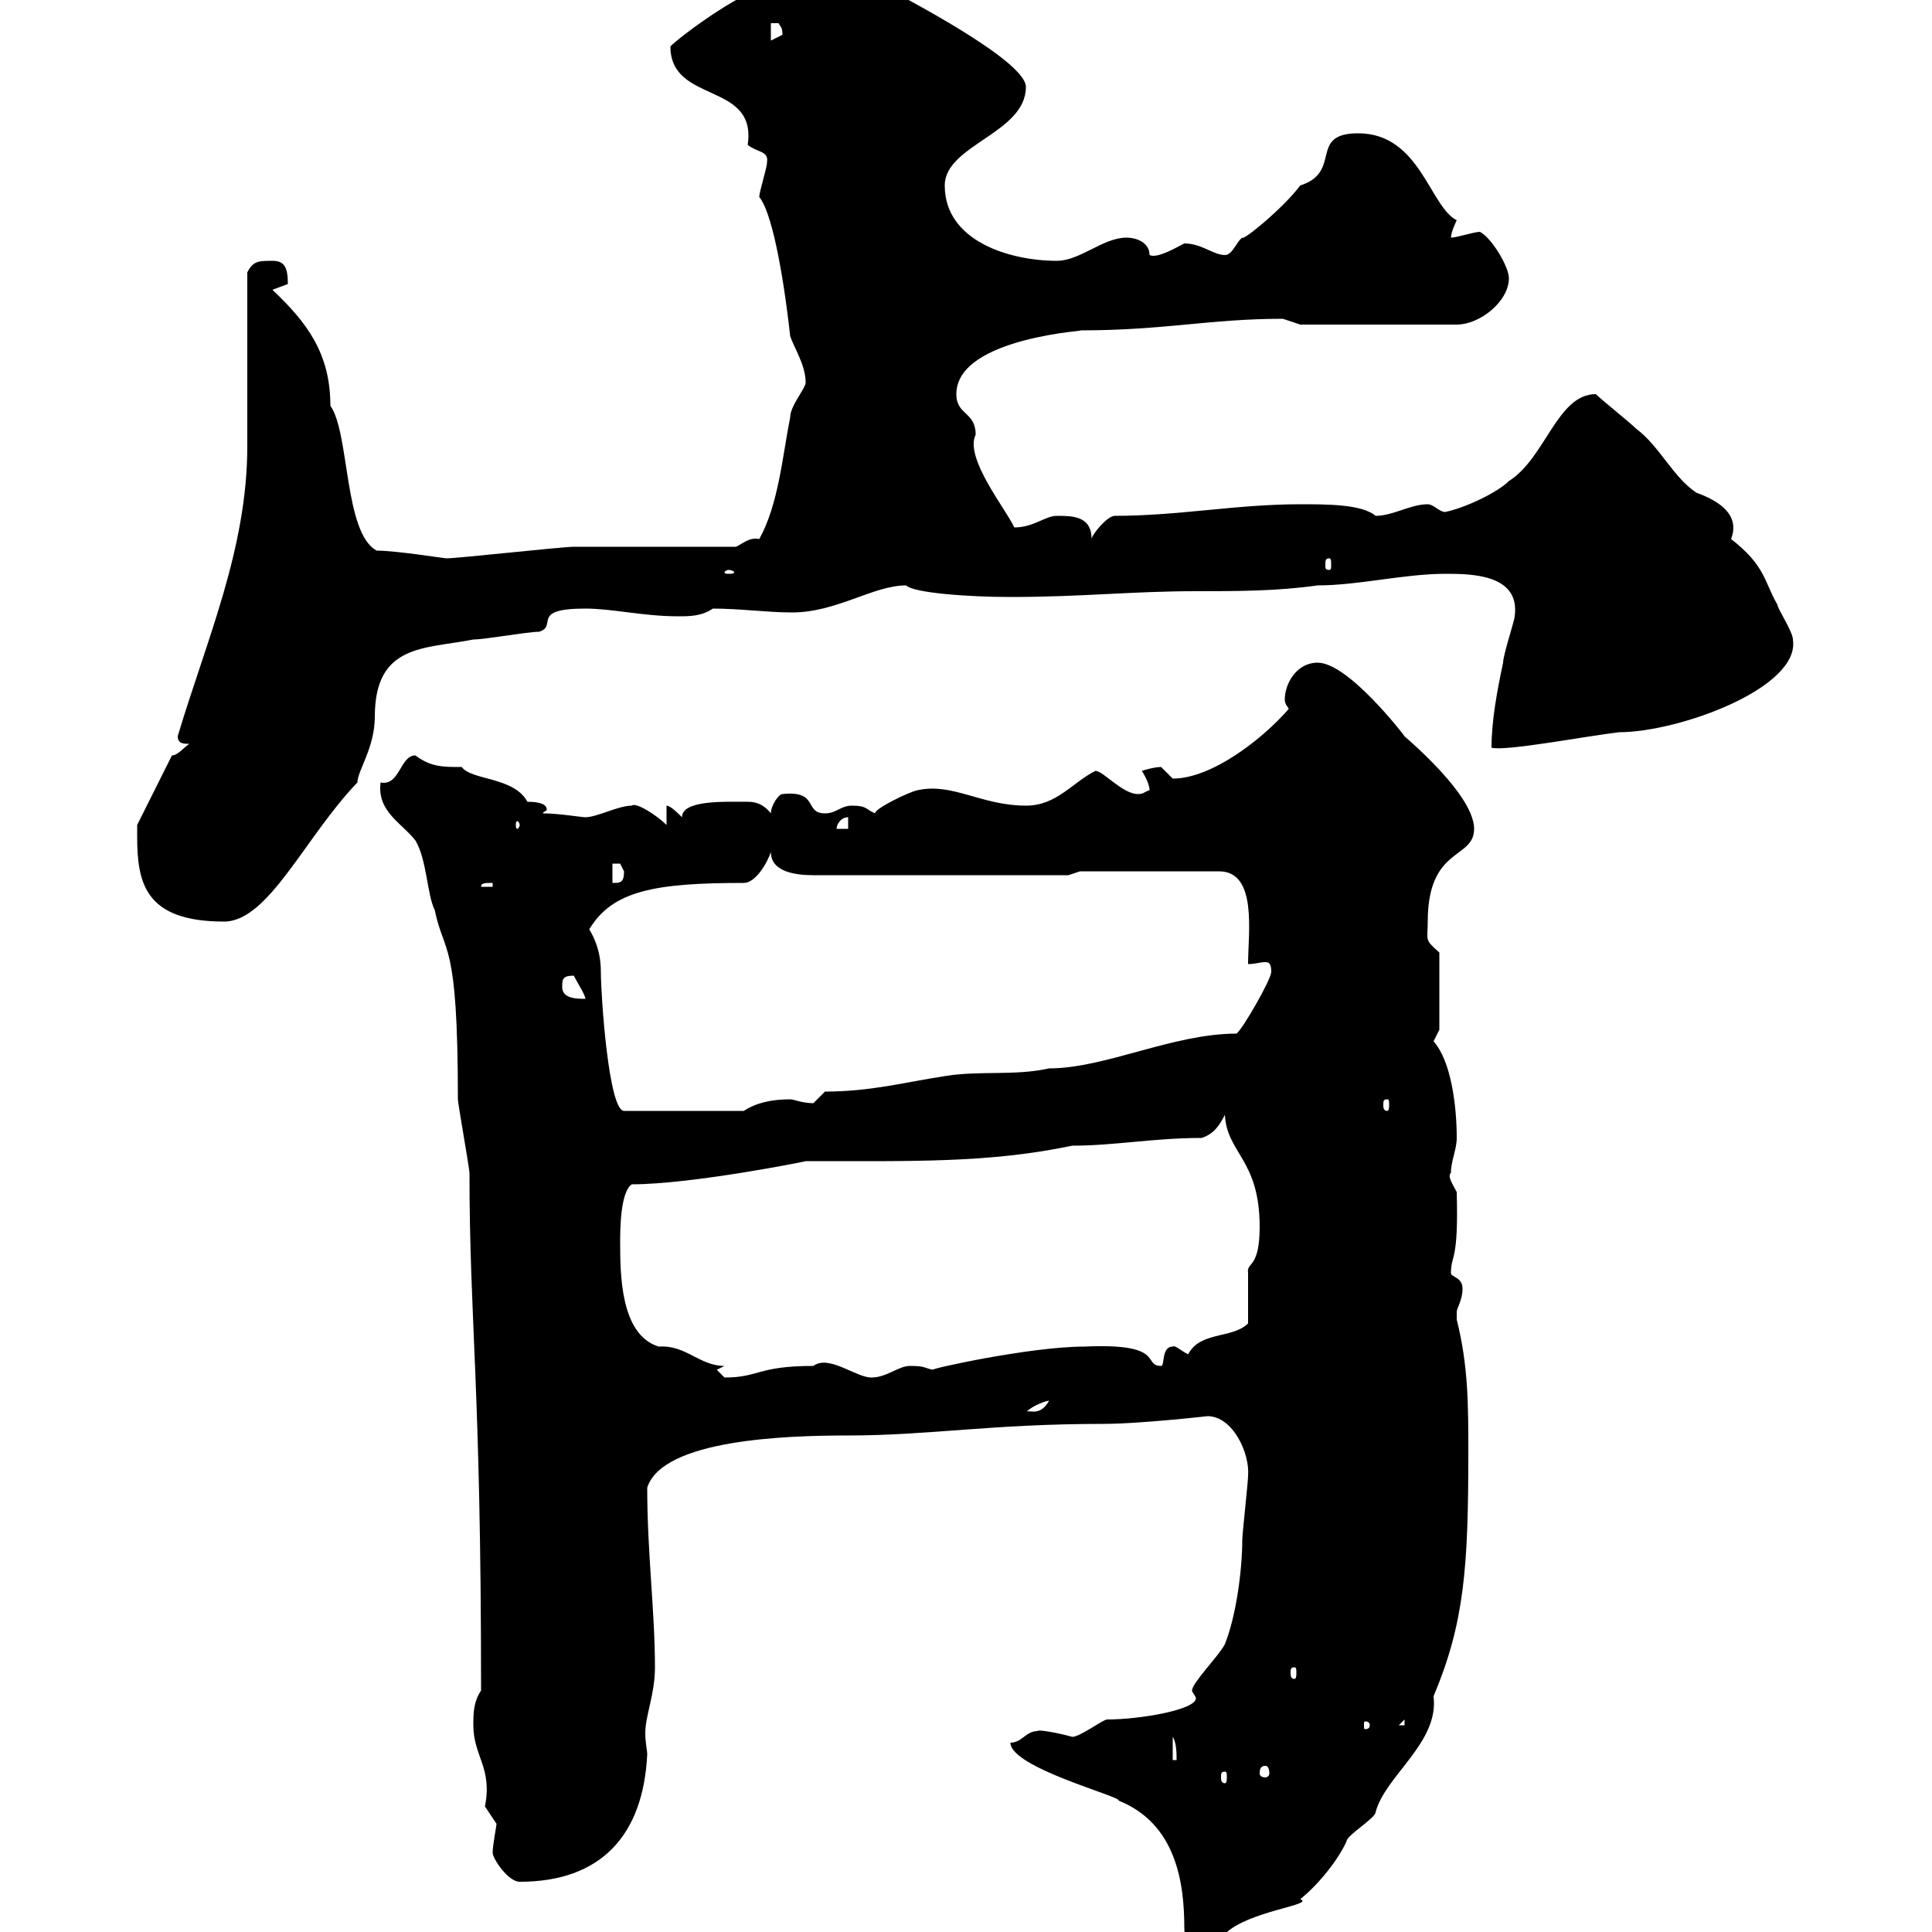 <svg xmlns="http://www.w3.org/2000/svg" xmlns:xlink="http://www.w3.org/1999/xlink" width="300" height="300"><path d="M156.90 270.60C156.90 274.50 174.30 279 173.70 279.60C182.70 283.20 183.90 292.50 183.90 299.40C183.90 301.20 184.50 301.20 186.60 301.20C189.30 301.20 187.50 301.20 190.20 300.30C193.80 296.70 204.30 295.80 201.90 294.90C204.90 292.50 207.90 288.60 209.10 285.90C209.10 285 213.60 282.30 213.60 281.40C215.10 275.70 223.50 270.60 222.60 263.40C227.40 252 228 243.30 228 225.60C228 218.10 228 212.10 226.20 204.90C226.20 204.90 226.20 204.90 226.20 203.70C226.20 203.10 227.10 201.90 227.10 200.10C227.10 198.30 225.30 198.30 225.30 197.70C225.30 194.70 226.50 196.20 226.20 185.10C225.60 183.90 224.70 182.70 225.30 182.10C225.30 180.30 226.20 178.50 226.20 176.70C226.20 171.60 225.30 164.70 222.60 161.70C222.60 161.70 223.50 159.90 223.50 159.90L223.50 147.90C221.10 145.80 221.70 146.10 221.70 143.10C221.70 131.40 228.90 133.50 228.90 128.70C228.90 122.70 215.40 112.20 218.10 114.30C218.10 114.30 209.40 102.90 204.60 102.90C201.30 102.90 199.50 106.20 199.50 108.60C199.50 109.50 200.10 109.80 200.10 110.10C195.90 114.90 188.10 120.90 182.10 120.90C182.10 120.90 180.30 119.10 180.30 119.10C179.10 119.10 177.30 119.70 177.30 119.70C177.30 119.70 178.50 121.50 178.50 122.70C177.60 123 177.60 123.30 176.70 123.30C174.30 123.30 171.30 119.70 170.10 119.70C166.50 121.50 164.10 125.10 159.30 125.10C152.40 125.10 147.90 121.50 142.50 122.70C141 123 135.60 125.70 135.90 126.30C134.40 125.70 134.70 125.10 132.30 125.10C130.50 125.10 129.90 126.30 128.10 126.30C124.80 126.30 127.20 122.70 121.50 123.30C120.90 123.30 119.70 125.10 119.70 126.30C118.50 124.80 117.30 124.50 116.10 124.50C112.50 124.50 105.90 124.20 105.90 126.90C105.30 126.30 104.10 125.10 103.50 125.10L103.50 128.10C102 126.60 98.70 124.50 98.10 125.10C96 125.10 92.70 126.90 90.90 126.90C90.30 126.90 86.70 126.30 84.30 126.30C84.30 126 84.90 126 84.90 125.70C84.90 124.50 82.50 124.50 81.90 124.50C79.80 120.60 73.20 121.20 71.70 119.10C68.70 119.10 66.90 119.10 64.50 117.30C62.10 117.30 62.10 122.10 59.10 121.50C58.50 126 62.40 127.80 64.50 130.50C66.30 133.50 66.30 138.90 67.50 141.30C69 148.50 71.10 145.50 71.10 170.70C71.10 171.30 72.90 181.50 72.90 182.10C72.90 205.20 74.70 214.80 74.70 262.50C73.50 264.30 73.50 266.10 73.50 267.90C73.50 272.70 76.50 274.50 75.30 280.50C75.30 280.50 77.10 283.20 77.10 283.20C77.10 283.50 76.50 286.50 76.50 287.70C76.50 288.60 78.90 292.20 80.70 292.20C93.30 292.20 99.90 285 100.50 272.40C100.50 271.80 100.20 270.60 100.20 269.10C100.20 266.40 101.70 263.10 101.70 258.90C101.70 250.20 100.50 241.20 100.50 231C102.90 223.50 122.10 222.90 131.70 222.90C144.30 222.90 153.90 221.10 171.30 221.10C177 221.10 187.50 219.90 187.50 219.90C191.40 219.90 194.10 225.60 193.80 229.20C193.80 230.10 192.90 238.20 192.90 239.10C192.90 243.60 192 250.80 190.20 255.30C189.30 257.10 185.10 261.30 185.10 262.50C185.10 262.80 185.70 263.40 185.70 263.70C185.70 265.50 177 267 171.90 267C171.30 267 167.70 269.70 166.50 269.70C164.40 269.10 161.10 268.50 161.10 268.80C159.30 268.80 158.70 270.60 156.90 270.60ZM190.20 275.10C190.50 275.10 190.50 275.40 190.50 276C190.50 276.30 190.50 276.90 190.20 276.90C189.60 276.90 189.60 276.30 189.60 276C189.60 275.40 189.60 275.10 190.20 275.10ZM196.50 274.20C196.80 274.20 197.10 274.50 197.10 275.40C197.10 275.70 196.80 276 196.50 276C195.90 276 195.60 275.70 195.60 275.40C195.60 274.50 195.90 274.20 196.50 274.20ZM182.10 269.70C182.70 270.60 182.70 272.40 182.70 273.30L182.10 273.30ZM212.70 267.90C212.70 268.50 212.10 268.50 212.10 268.50C211.80 268.50 211.80 268.50 211.80 267.90C211.80 267.30 211.80 267.30 212.10 267.30C212.10 267.30 212.70 267.30 212.70 267.90ZM218.10 267L218.10 267.90L217.20 267.90ZM201 258.90C201.30 258.90 201.30 259.20 201.30 259.80C201.30 260.10 201.30 260.70 201 260.70C200.40 260.70 200.40 260.10 200.40 259.80C200.40 259.20 200.40 258.90 201 258.90ZM162.90 217.50C161.40 220.20 159.60 218.70 159.30 219.30C160.50 218.10 162.60 217.50 162.90 217.50ZM111.30 212.70L112.50 212.10C108.60 212.10 106.50 208.80 102.30 209.10C96.30 207.30 96.30 197.70 96.30 192.90C96.30 191.10 96.30 185.10 98.10 183.90C107.40 183.90 125.40 180.30 125.10 180.30C141.90 180.30 153.60 180.60 166.50 177.90C173.10 177.90 179.10 176.70 186.60 176.70C188.40 176.10 189.30 174.90 190.20 173.10C190.50 179.10 195.60 180 195.60 190.50C195.60 197.10 193.50 195.90 193.80 197.70C193.80 198.30 193.80 204.90 193.80 205.50C191.40 207.90 186.30 206.70 184.50 210.30C183.30 209.70 182.40 208.80 182.10 209.10C180.30 209.10 180.90 212.10 180.30 212.10C177.30 212.10 181.20 208.50 168.30 209.10C159.90 209.10 143.70 212.70 144.90 212.70C143.40 212.40 143.70 212.10 141.30 212.10C139.50 212.10 137.70 213.90 135.30 213.90C132.90 213.90 128.70 210.30 126.30 212.10C117.60 212.10 117.90 213.90 112.50 213.90C112.50 213.90 111.30 212.70 111.30 212.70ZM91.50 144.30C95.10 138.30 101.70 137.10 115.50 137.10C117.30 137.10 119.10 134.10 119.70 132.30C119.70 135.30 123.30 135.90 126.30 135.90L165.90 135.90L167.70 135.30L189.30 135.30C195.30 135.30 193.80 144.90 193.80 149.70C195 149.70 195.60 149.40 196.50 149.40C197.10 149.40 197.40 149.70 197.40 150.90C197.40 152.10 192.90 159.90 192 160.50C182.10 160.50 171.60 165.90 162.90 165.90C157.50 167.10 152.10 166.20 146.70 167.10C140.70 168 135.30 169.50 128.10 169.50C128.10 169.50 126.30 171.30 126.30 171.30C124.50 171.30 123.30 170.70 122.70 170.70C119.70 170.70 117.30 171.30 115.50 172.50L96.90 172.50C94.50 172.50 93.30 154.50 93.30 150.90C93.30 147.90 92.40 145.80 91.50 144.30ZM215.40 170.70C215.70 170.70 215.70 171 215.70 171.60C215.70 171.90 215.70 172.50 215.40 172.50C214.80 172.50 214.80 171.90 214.80 171.60C214.80 171 214.80 170.70 215.40 170.70ZM87.30 153.30C87.30 152.10 87.30 151.50 89.10 151.50C89.70 152.70 90.90 154.50 90.90 155.10C89.70 155.10 87.30 155.10 87.30 153.30ZM21.30 129.90C21.30 137.10 22.50 143.10 34.80 143.10C41.70 143.10 47.40 129.90 55.50 121.50C55.50 119.70 58.20 116.10 58.20 111.30C58.20 99.90 66 100.80 73.50 99.30C75.30 99.30 81.90 98.10 83.70 98.10C86.70 97.20 82.20 94.50 90.90 94.50C95.10 94.50 99.90 95.70 105.30 95.70C107.10 95.70 108.90 95.70 110.70 94.50C114.90 94.50 119.10 95.10 123 95.10C129.90 95.10 135.60 90.90 140.70 90.90C141.90 92.10 150.60 92.70 156.90 92.70C168 92.70 175.80 91.80 185.70 91.80C192 91.80 198.30 91.80 204.60 90.90C210.90 90.90 218.10 89.10 224.40 89.10C228.30 89.10 236.10 89.10 235.20 95.70C235.20 96.30 233.40 101.70 233.40 102.90C232.50 107.10 231.60 111.90 231.60 116.10C233.70 116.70 246.30 114.30 251.40 113.70C260.70 113.70 279.60 106.80 278.40 99.30C278.40 98.10 276 94.50 276 93.90C273.90 90.30 274.20 87.90 268.80 83.70C270.30 79.80 266.70 77.70 263.40 76.50C259.80 74.10 257.70 69.30 254.10 66.60C253.20 65.70 248.70 62.10 247.80 61.20C241.80 61.20 240 71.10 234.30 74.70C232.50 76.50 227.40 78.90 224.40 79.50C223.50 79.50 222.60 78.30 221.70 78.30C219 78.30 216.30 80.10 213.60 80.10C211.50 78.30 206.10 78.30 201.90 78.30C192 78.30 183 80.10 173.10 80.10C171.90 80.10 169.50 83.10 169.50 83.70C169.50 80.10 166.50 80.10 164.10 80.10C162.30 80.10 160.50 81.90 157.50 81.90C156.30 79.20 149.70 71.10 151.50 67.50C151.50 63.90 148.50 64.50 148.50 61.20C148.50 52.20 170.10 51.30 167.70 51.30C180.90 51.30 187.80 49.50 199.20 49.50C199.20 49.50 201.90 50.40 201.90 50.40L226.20 50.40C229.80 50.40 234.30 46.80 234.30 43.20C234.30 41.40 231.60 36.90 229.80 36C228.90 36 226.20 36.90 225.30 36.90C225.30 36 226.20 34.20 226.20 34.20C222 32.10 220.50 20.70 210.90 20.70C203.10 20.70 208.50 26.70 201.90 28.80C199.20 32.40 192.90 37.50 192.90 36.90C192 37.50 191.40 39.60 190.20 39.60C188.40 39.60 186.60 37.80 183.90 37.80C182.70 38.40 179.70 40.20 178.50 39.60C178.50 37.80 176.70 36.90 174.90 36.90C171.30 36.90 167.70 40.50 164.10 40.50C156.90 40.50 146.70 37.50 146.70 28.80C146.70 22.50 159.30 20.70 159.30 13.50C159.30 9.30 139.20-0.90 139.50-0.90C139.20-0.90 135.90 0 135.30 0C131.10-1.20 130.20-1.80 117.90-1.80C112.80 0.30 105.60 5.70 104.10 7.20C104.10 16.20 117.60 12.60 116.10 22.50C117.60 23.70 119.40 23.40 119.10 25.20C119.10 26.10 117.90 29.70 117.90 30.60C119.70 32.70 121.50 41.40 122.70 52.20C123.30 54 125.10 56.70 125.10 59.40C125.10 60.30 122.70 63 122.70 64.80C121.50 70.80 120.90 78.30 117.90 83.70C116.40 83.40 115.50 84.30 114.30 84.90C110.70 84.90 92.70 84.90 89.10 84.90C87.30 84.90 71.10 86.70 69.30 86.70C69 86.70 61.50 85.50 58.50 85.50C53.40 82.80 54.30 67.20 51.30 63C51.30 54.90 47.70 50.10 42.30 45C42.30 45 44.70 44.10 44.70 44.10C44.70 41.40 44.10 40.50 42.30 40.50C40.20 40.50 39.30 40.50 38.40 42.30C38.40 45.90 38.40 64.80 38.40 69.30C38.40 85.20 32.10 99.30 27.60 114.30C27.60 115.50 28.50 115.50 29.40 115.50C28.50 116.10 27.60 117.30 26.70 117.30L21.30 128.10C21.30 128.10 21.30 129.90 21.30 129.90ZM76.50 137.10L76.50 137.70L74.70 137.70C74.70 137.10 75.30 137.10 76.50 137.10ZM95.10 134.10C95.10 134.10 95.10 134.10 96.30 134.10C96.30 134.10 96.90 135.30 96.90 135.30C96.90 137.10 96.30 137.10 95.10 137.10ZM131.70 126.90L131.70 128.70L129.90 128.70C129.90 128.10 130.50 126.90 131.70 126.90ZM80.70 128.10C80.70 128.40 80.40 128.70 80.40 128.70C80.10 128.70 80.10 128.40 80.10 128.10C80.10 127.80 80.10 127.50 80.40 127.50C80.40 127.50 80.70 127.80 80.70 128.10ZM113.10 88.50C113.70 88.50 114 88.80 114 88.80C114 89.10 113.70 89.10 113.10 89.10C112.80 89.10 112.50 89.10 112.50 88.80C112.50 88.80 112.80 88.50 113.10 88.50ZM206.40 86.70C206.70 86.70 206.70 87 206.70 87.90C206.70 88.20 206.70 88.50 206.40 88.50C205.80 88.50 205.80 88.20 205.80 87.90C205.80 87 205.80 86.70 206.40 86.70ZM119.70 3.60C119.70 3.60 119.70 3.60 120.90 3.60C121.20 4.20 121.50 4.20 121.50 5.40C121.50 5.40 119.70 6.30 119.70 6.30Z"/></svg>